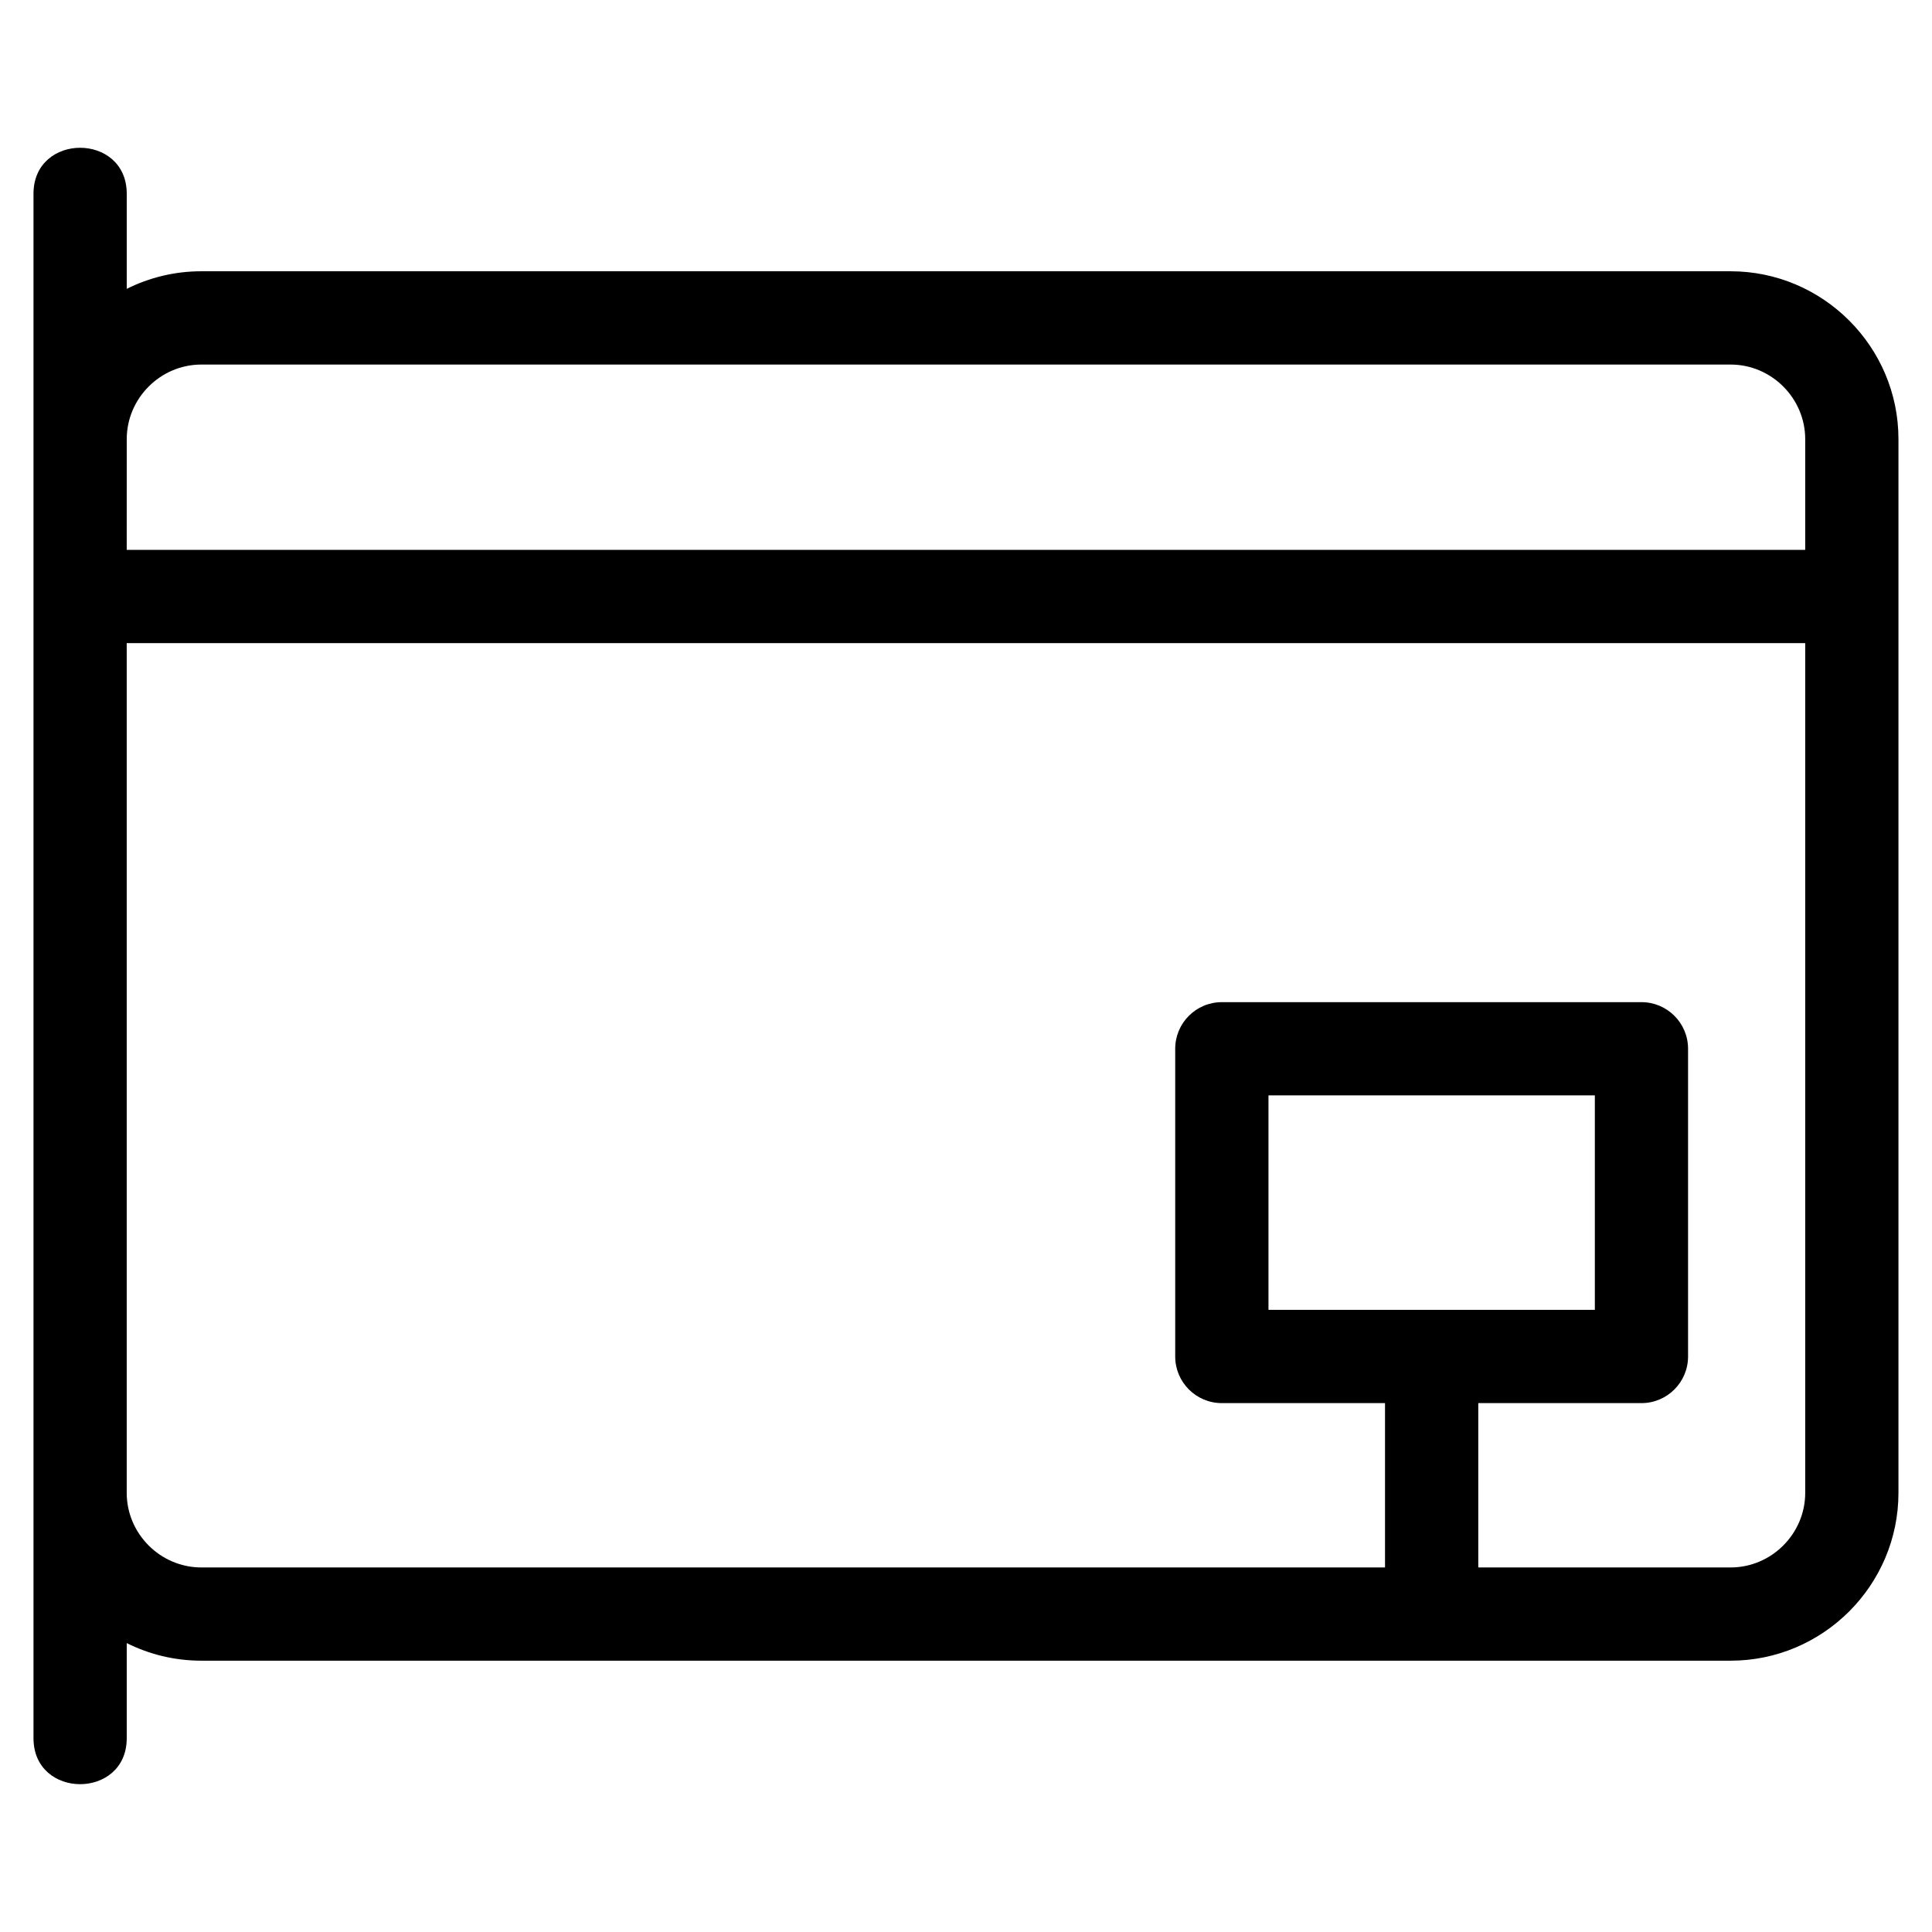 <?xml version="1.0" encoding="UTF-8"?>
<!-- Uploaded to: ICON Repo, www.iconrepo.com, Generator: ICON Repo Mixer Tools -->
<svg fill="#000000" width="800px" height="800px" version="1.1" viewBox="144 144 512 512" xmlns="http://www.w3.org/2000/svg">
 <path d="m197.36 215.89h405.27c24.488 0 44.48 19.992 44.48 44.48v279.25c0 24.488-19.992 44.48-44.48 44.48h-405.27c-7.094 0-13.812-1.68-19.773-4.66v25.199c0 16.25-24.711 16.25-24.711 0v-409.29c0-16.25 24.711-16.25 24.711 0v25.199c5.961-2.981 12.68-4.66 19.773-4.66zm338.4 299.95v43.551h66.871c10.844 0 19.77-8.926 19.77-19.77v-225.19h-444.82v225.19c0 10.844 8.926 19.77 19.773 19.77h313.69v-43.551h-43.242c-6.824 0-12.359-5.535-12.359-12.359v-81.547c0-6.824 5.535-12.352 12.359-12.352h111.2c6.82 0 12.352 5.527 12.352 12.352v81.547c0 6.824-5.535 12.359-12.352 12.359h-43.25zm30.891-81.551h-86.492v56.84h86.492zm-389.07-144.56h444.82v-29.348c0-10.844-8.926-19.77-19.77-19.77h-405.27c-10.848 0-19.773 8.926-19.773 19.77z"/>
</svg>